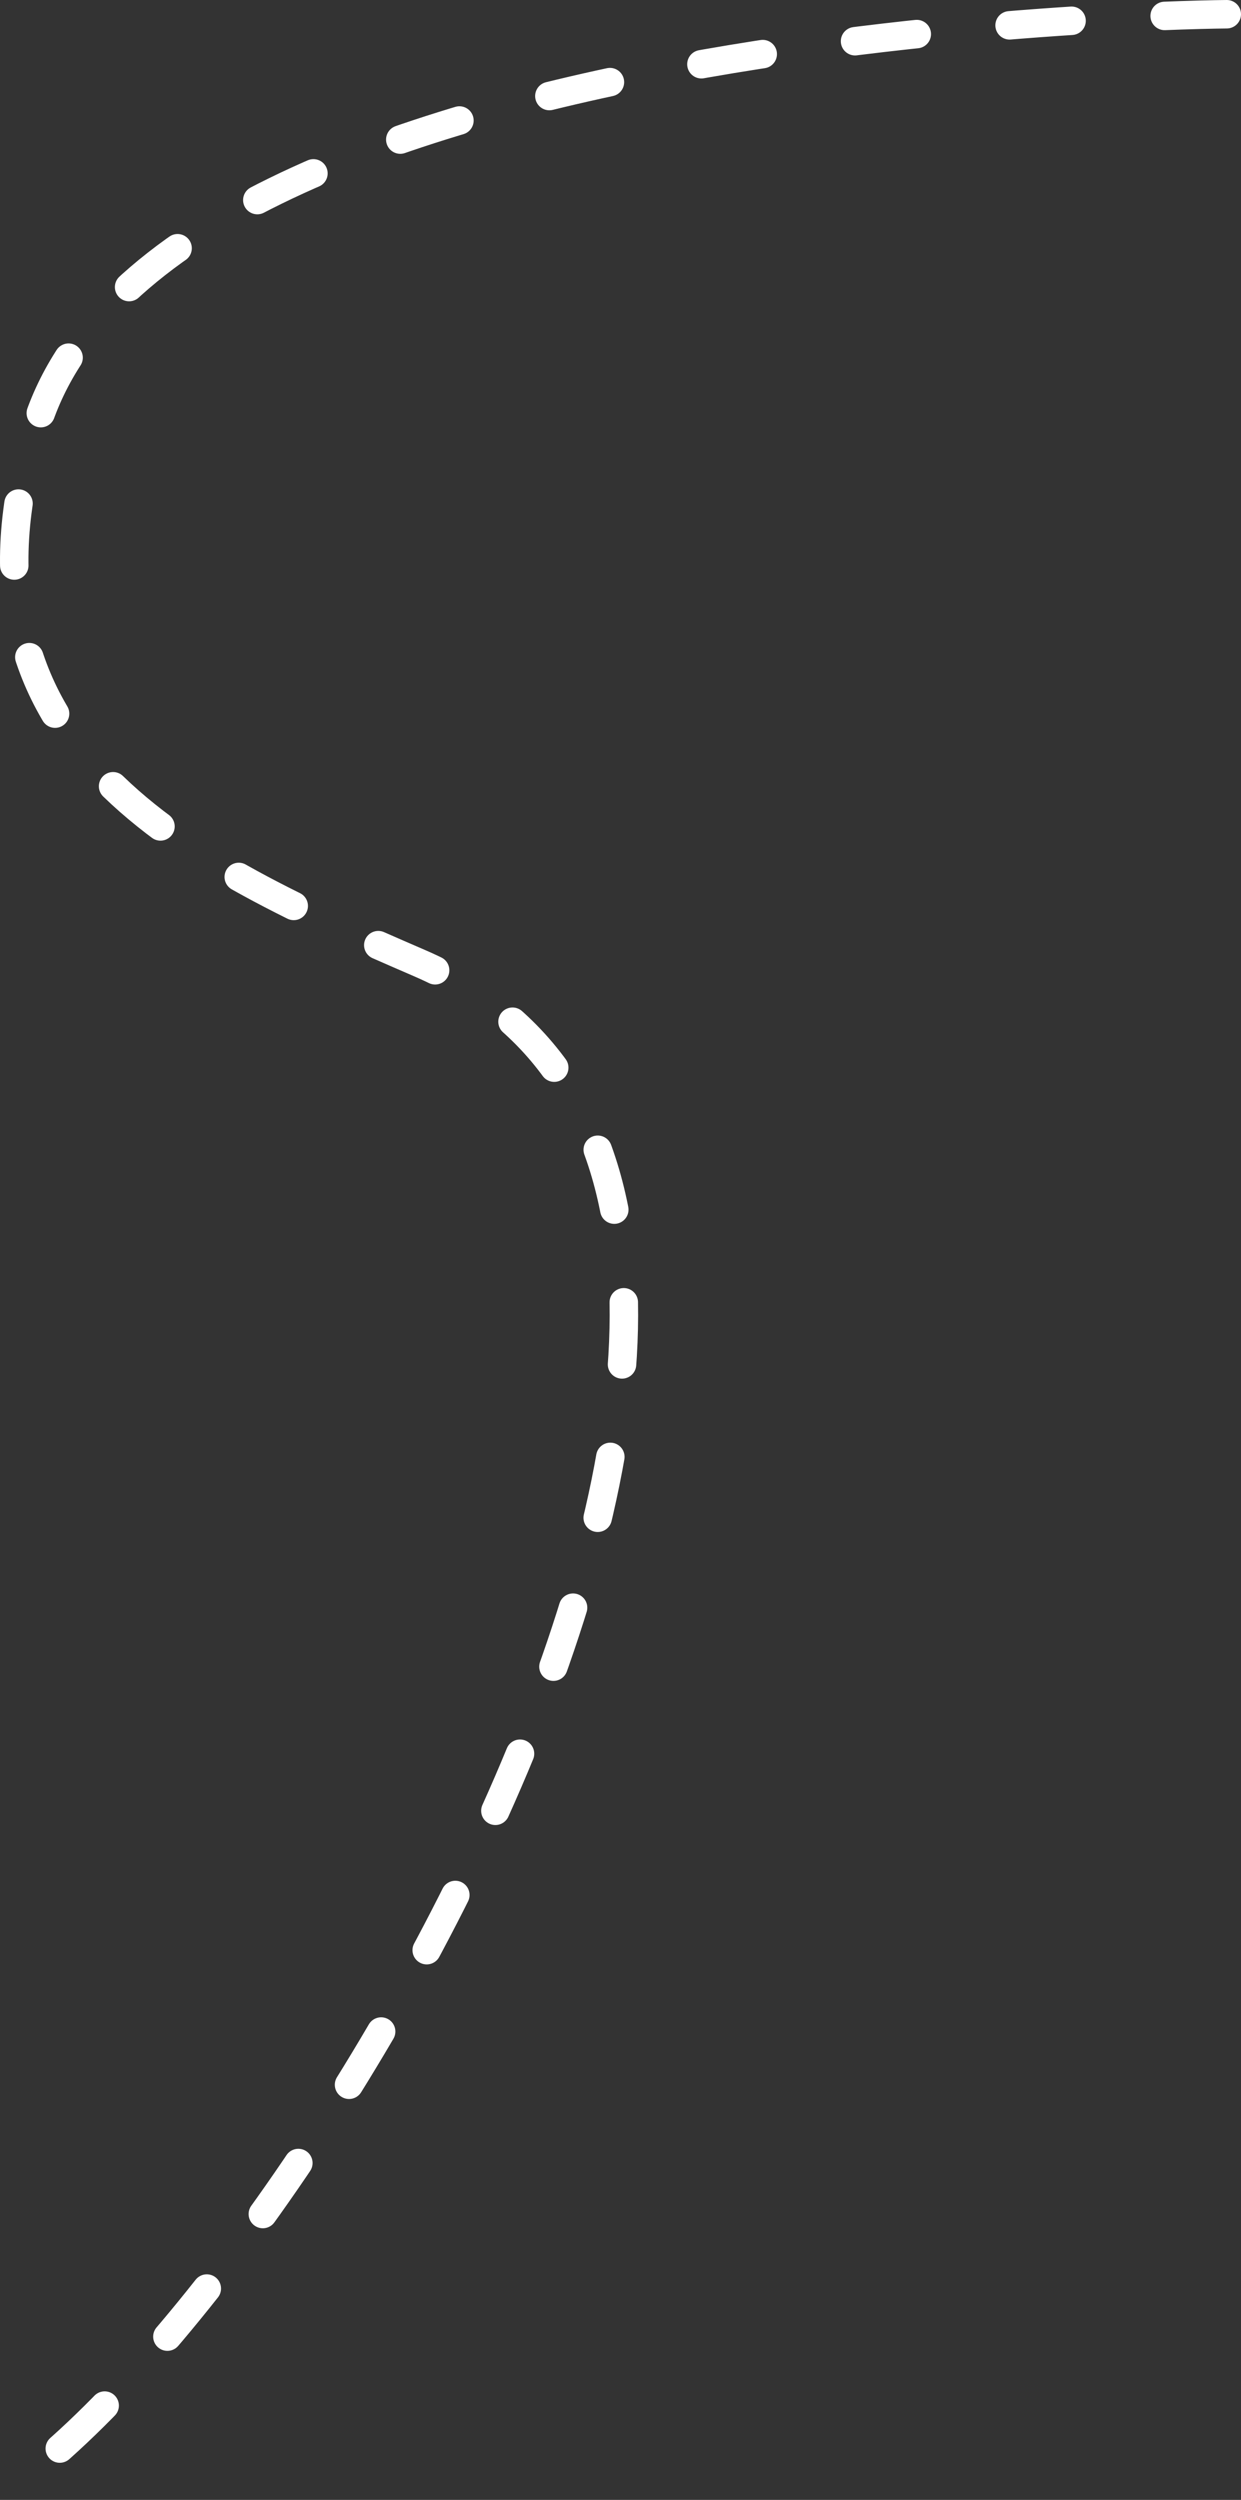 <svg id="b39d501d-c57b-4a2f-8aca-96b9ad96ec9a" data-name="a538a4a0-a019-4645-a157-0fb436962cfe" xmlns="http://www.w3.org/2000/svg" viewBox="0 0 109.033 219.54"><rect x="0" y="0" width="109.033" height="219.54" fill="#333333" stroke="none"/><title>squiggle2-white</title><path d="M107.783,1.25s-93.54.62-104.58,36.16c-8.79,28.35,13.8,38.59,33.7,47.19,45.84,19.87-7.48,113.1-35.65,133.69" transform="translate(0)" fill="none" stroke="#fff" stroke-linecap="round" stroke-miterlimit="10" stroke-width="2.5" stroke-dasharray="5.46 8.19"/></svg>